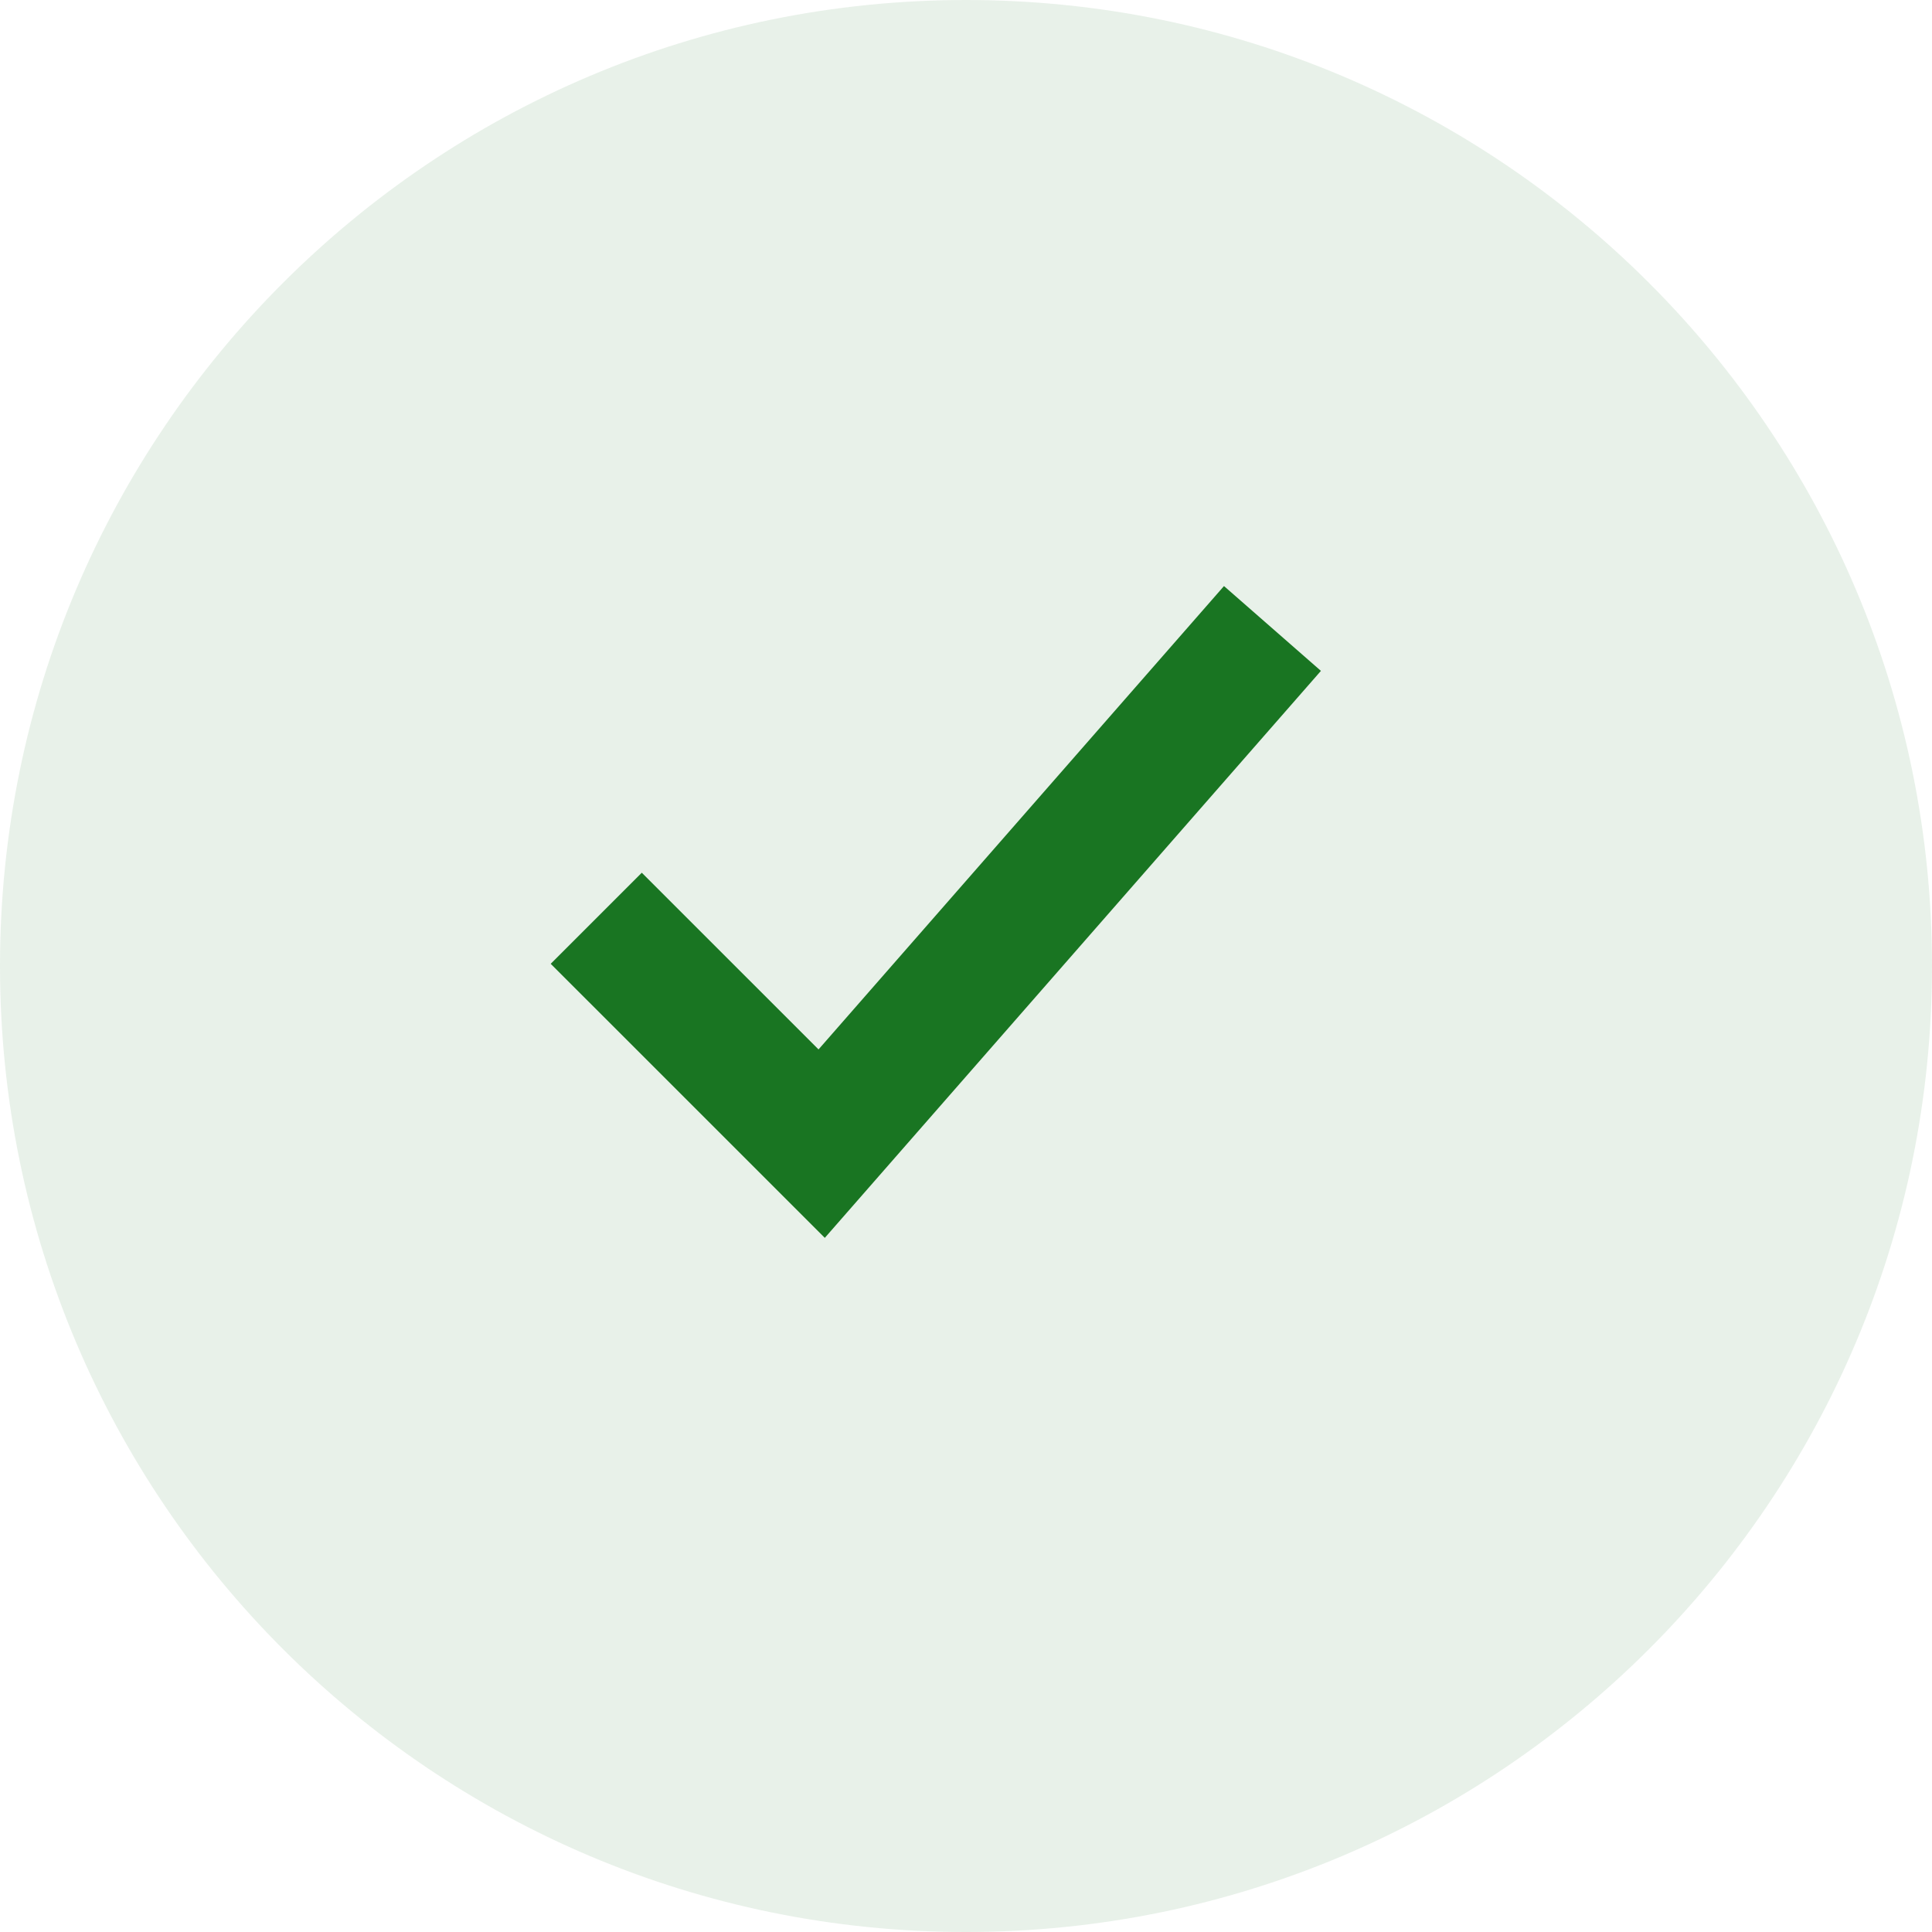 <svg width="58" height="58" viewBox="0 0 58 58" fill="none" xmlns="http://www.w3.org/2000/svg">
<g clip-path="url(#clip0_39_6529)">
<path d="M58 29C58 12.984 45.016 0 29 0C12.984 0 0 12.984 0 29C0 45.016 12.984 58 29 58C45.016 58 58 45.016 58 29Z" fill="#197522" fill-opacity="0.1"/>
<path d="M38.2 18.867L24.667 34.333L17.9 27.567" stroke="#197522" stroke-width="3.867"/>
</g>
<defs>
<clipPath id="clip0_39_6529">
<rect width="58" height="58" fill="white"/>
</clipPath>
</defs>
</svg>
